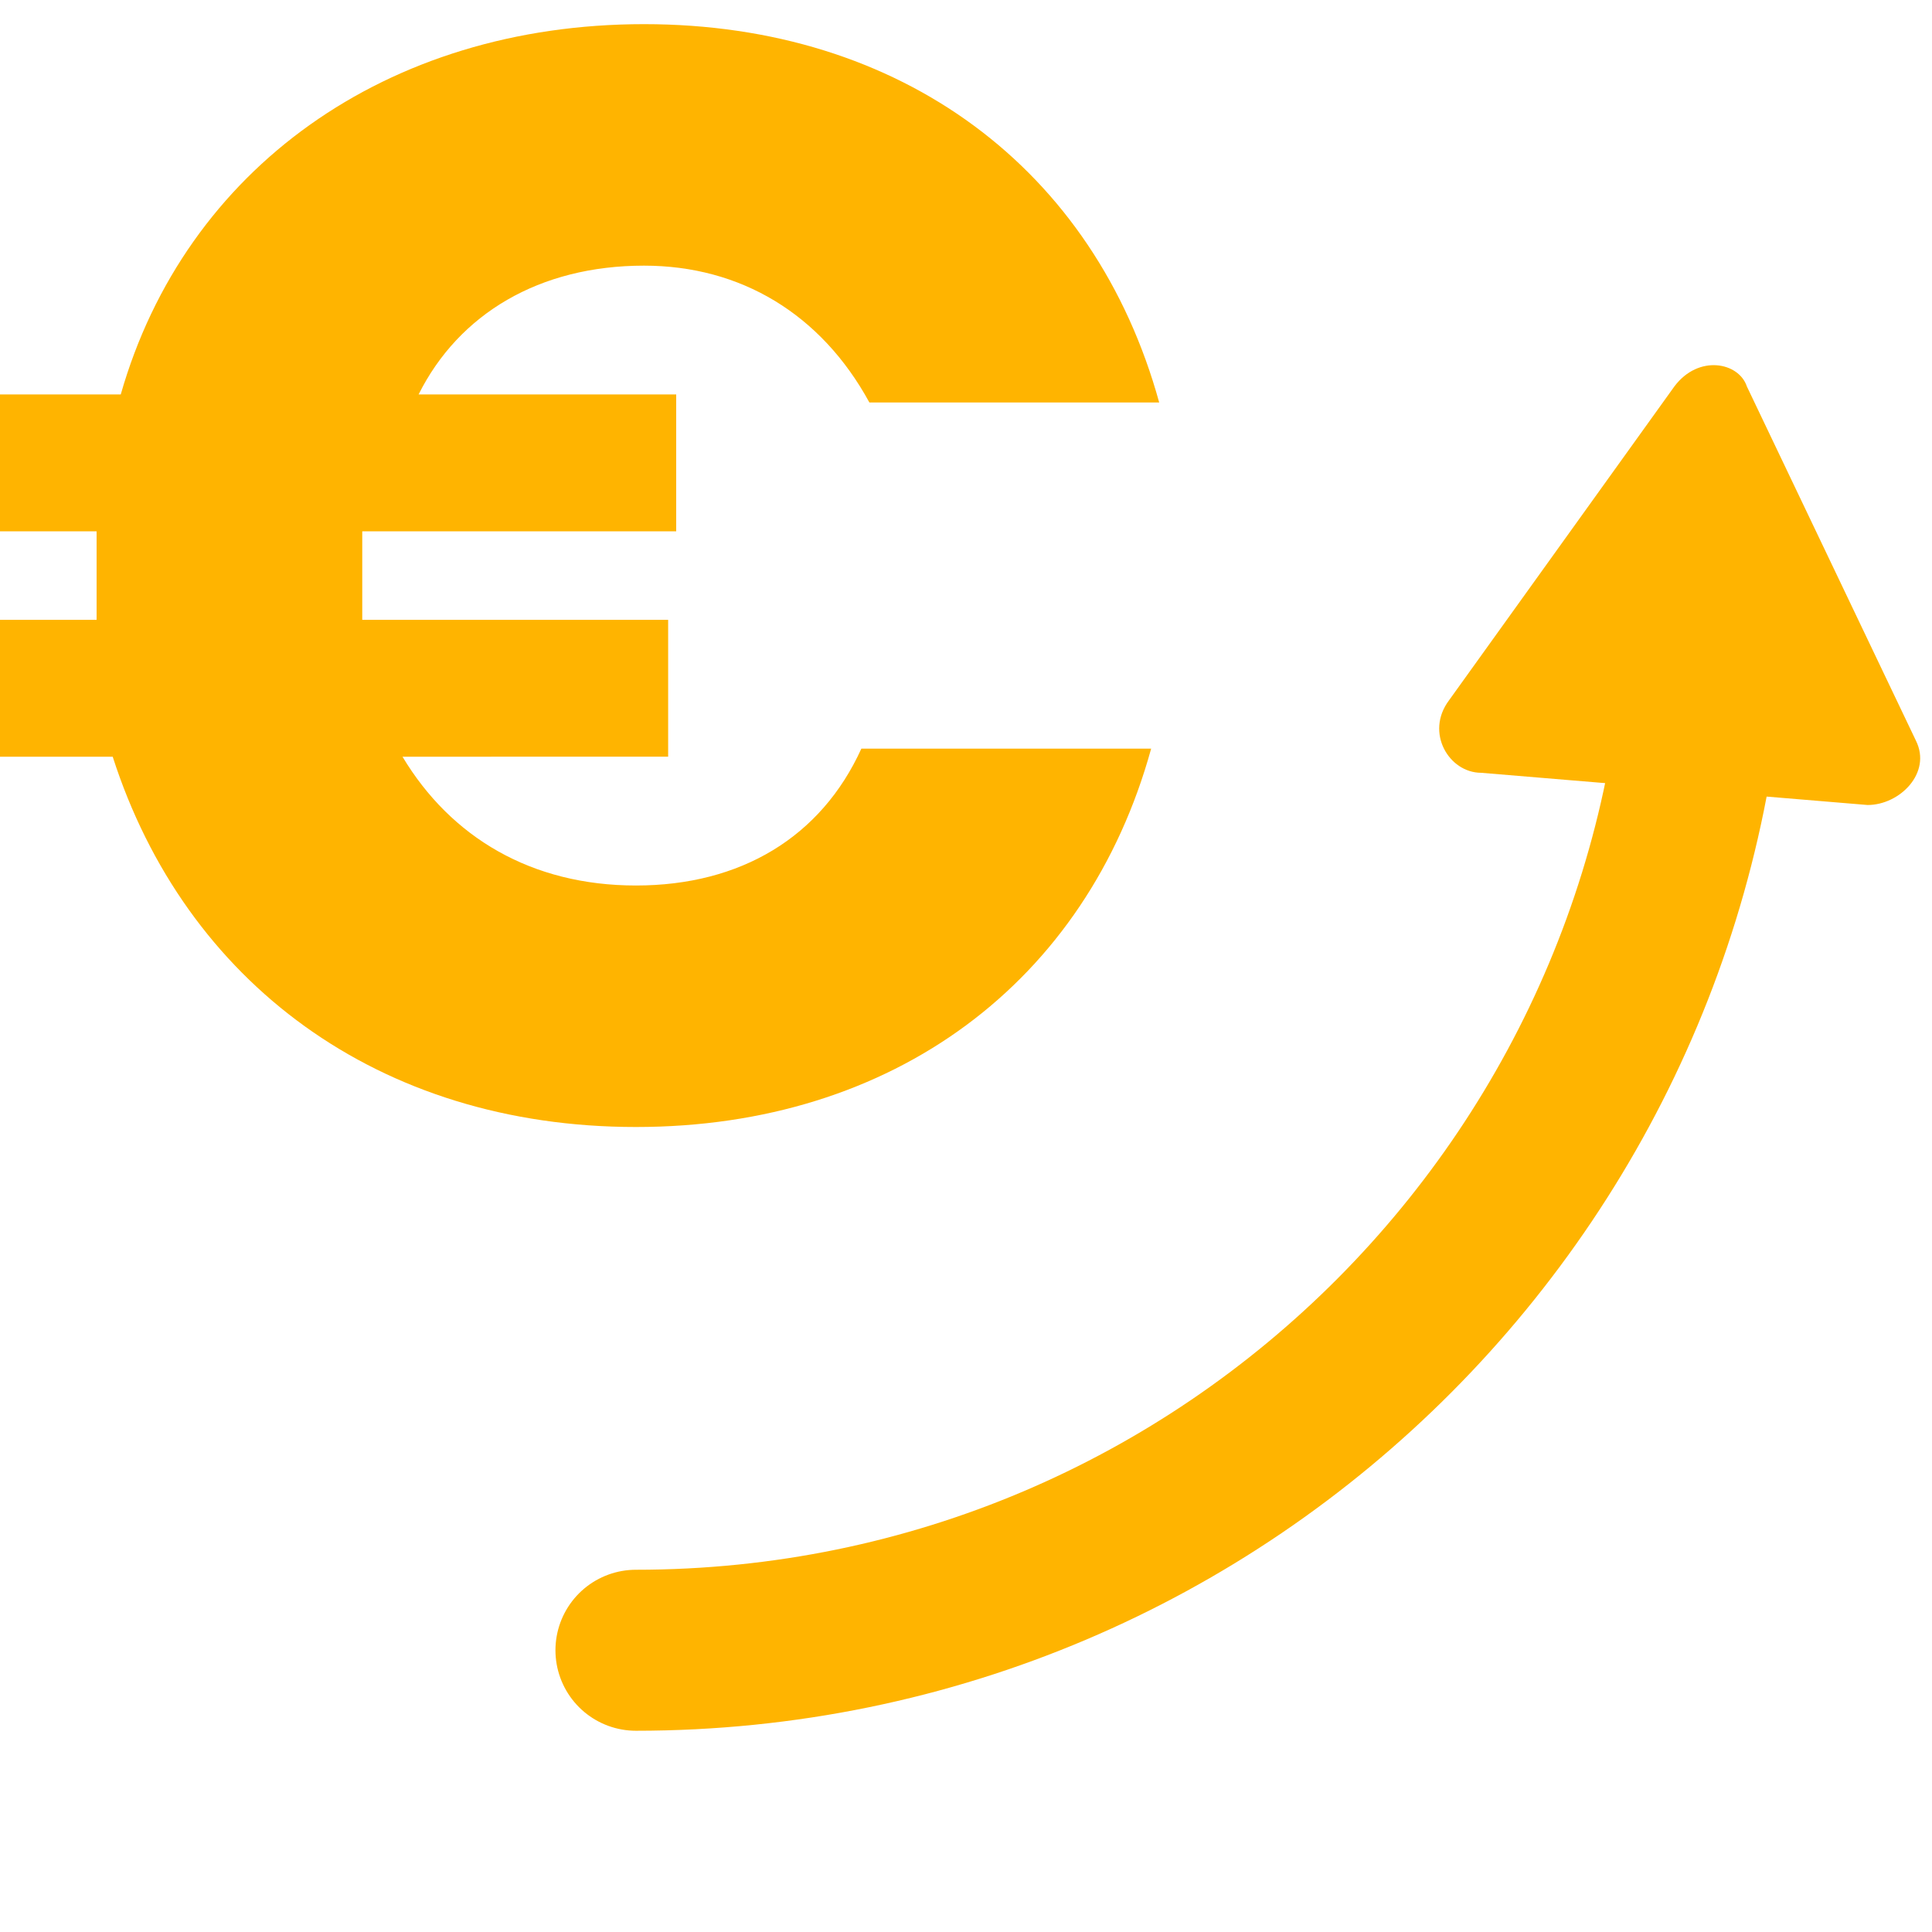 <?xml version="1.0" encoding="utf-8"?>
<!-- Generator: Adobe Illustrator 25.0.0, SVG Export Plug-In . SVG Version: 6.00 Build 0)  -->
<svg version="1.1" id="Calque_1" xmlns="http://www.w3.org/2000/svg" xmlns:xlink="http://www.w3.org/1999/xlink" x="0px" y="0px"
	 viewBox="0 0 24 24" style="enable-background:new 0 0 24 24;" xml:space="preserve" fill="#FFB400">
<style type="text/css">
	.st0{fill:none;stroke:#FFB400;stroke-width:2;stroke-linecap:round;stroke-miterlimit:10;}
</style>
<g>
	<g>
		<path d="M20.8,4.8L18,8.7c-0.3,0.4,0,0.9,0.4,0.9l4.8,0.4c0.4,0,0.8-0.4,0.6-0.8l-2.1-4.4C21.6,4.5,21.1,4.4,20.8,4.8z"/>
	</g>
</g>
<g>
	<path d="M1.2,6.6H0V4.9h1.5c0.8-2.8,3.3-4.6,6.5-4.6c3.2,0,5.6,1.8,6.4,4.7h-3.6c-0.6-1.1-1.6-1.7-2.8-1.7c-1.3,0-2.3,0.6-2.8,1.6
		h3.2v1.7H4.5c0,0.2,0,0.4,0,0.6c0,0.2,0,0.3,0,0.5h3.8v1.7H5c0.6,1,1.6,1.6,2.9,1.6c1.3,0,2.3-0.6,2.8-1.7h3.6
		c-0.8,2.9-3.2,4.7-6.4,4.7c-3.2,0-5.6-1.8-6.5-4.6H0V7.7h1.2c0-0.2,0-0.3,0-0.5C1.2,7,1.2,6.8,1.2,6.6z"/>
</g>
<path class="st0" d="M21.2,7.2c0,7.3-5.9,13.3-13.3,13.3"/>
</svg>
